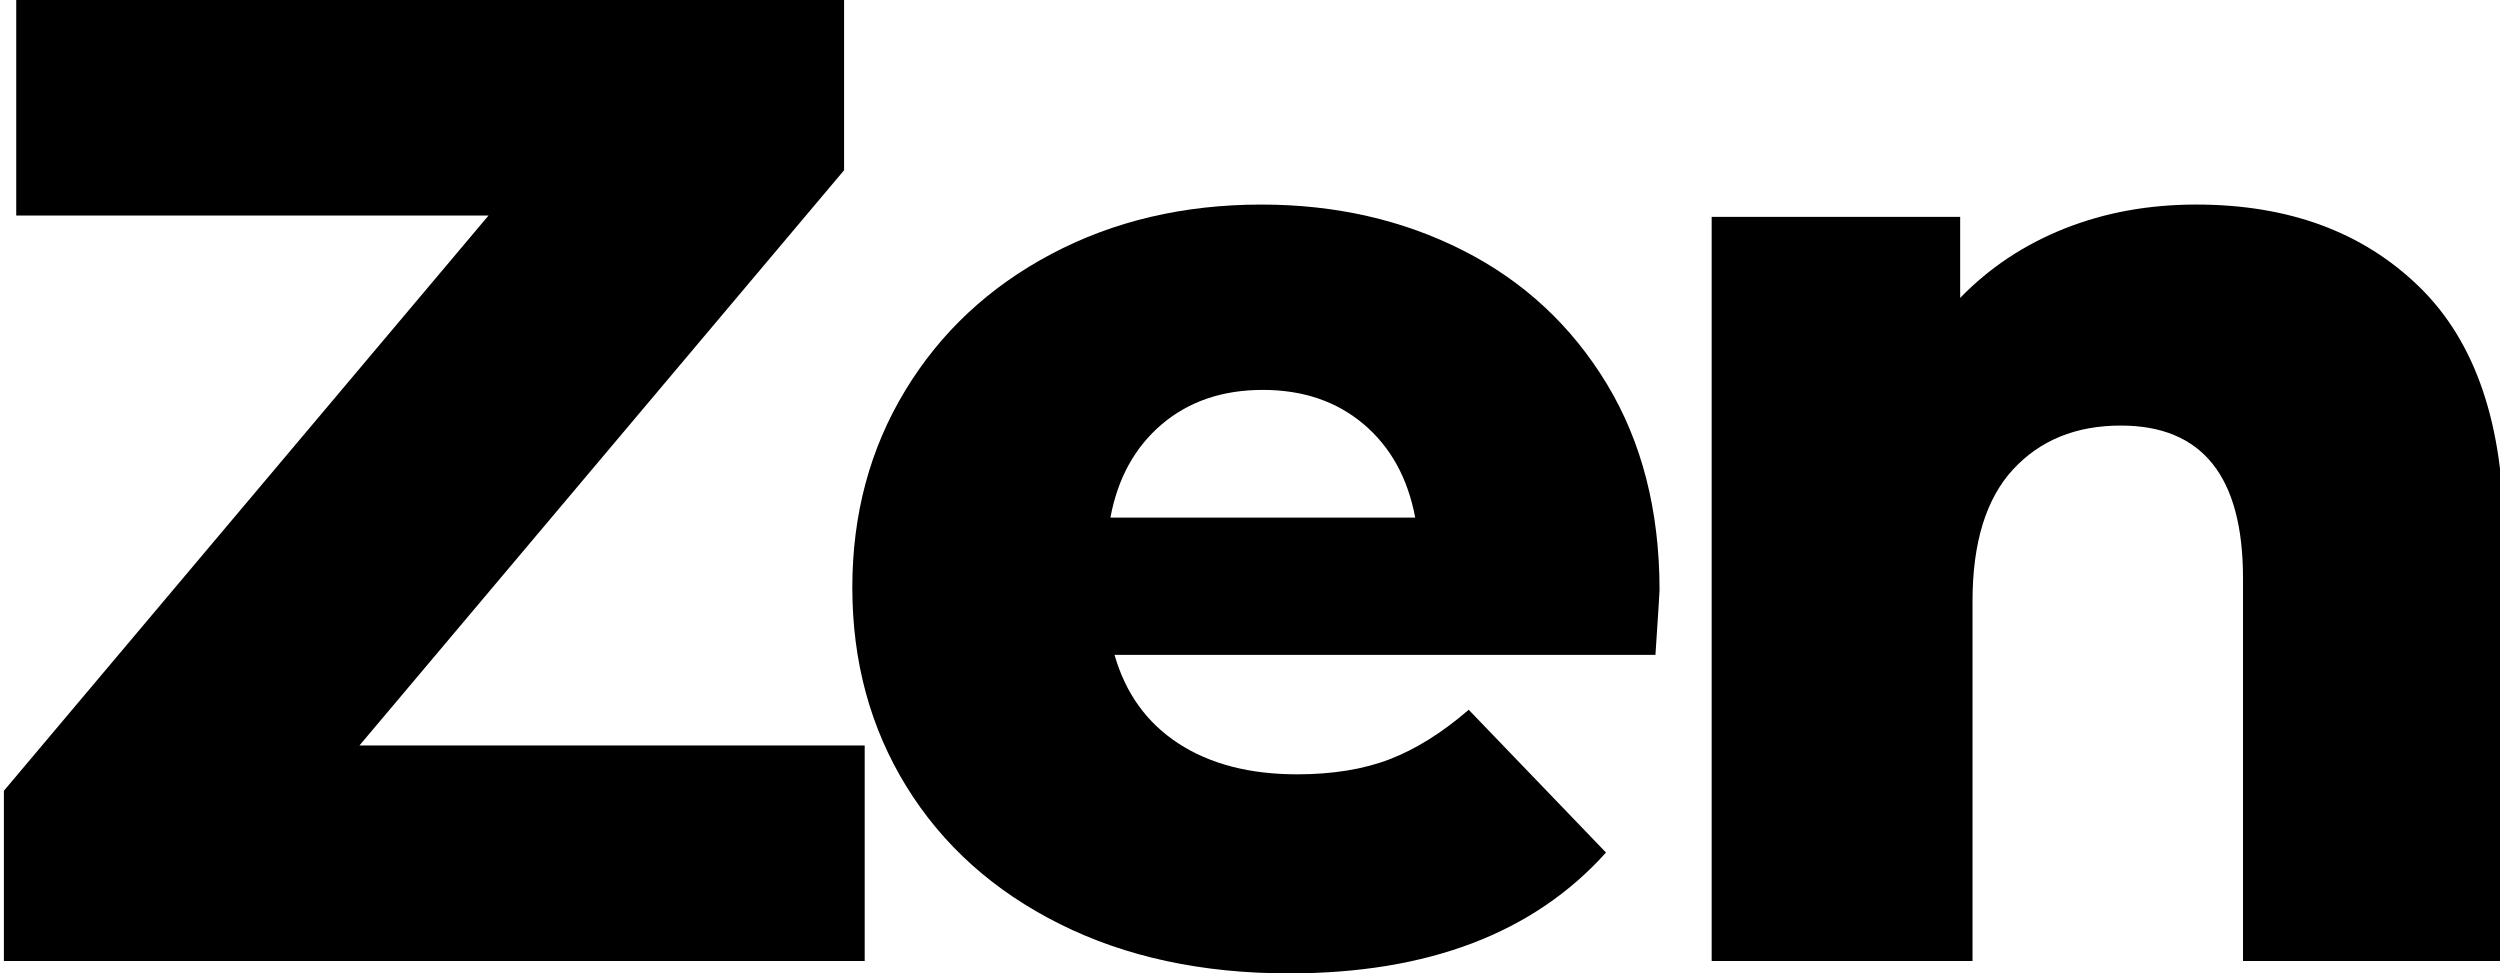 <?xml version="1.0" encoding="utf-8"?>
<!-- Generator: Adobe Illustrator 15.0.0, SVG Export Plug-In . SVG Version: 6.00 Build 0)  -->
<!DOCTYPE svg PUBLIC "-//W3C//DTD SVG 1.1//EN" "http://www.w3.org/Graphics/SVG/1.1/DTD/svg11.dtd">
<svg version="1.1" id="Ebene_1" xmlns="http://www.w3.org/2000/svg" xmlns:xlink="http://www.w3.org/1999/xlink" x="0px" y="0px"
	 width="240px" height="93.444px" viewBox="0 73.589 240 93.444" enable-background="new 0 73.589 240 93.444" xml:space="preserve"
	>
<g>
	<path d="M83.01,145.154v20.69H0.374v-16.341l46.523-55.222H1.559V73.589h79.473v16.343l-46.524,55.222H83.01z"/>
	<path d="M158.923,136.456h-51.929c1.056,3.689,3.096,6.524,6.128,8.5c3.032,1.978,6.832,2.968,11.402,2.968
		c3.425,0,6.391-0.486,8.895-1.452c2.504-0.964,5.03-2.546,7.579-4.744l13.178,13.705c-6.94,7.733-17.089,11.601-30.441,11.601
		c-8.349,0-15.685-1.582-22.008-4.747c-6.33-3.161-11.227-7.555-14.701-13.178c-3.469-5.624-5.203-11.996-5.203-19.111
		c0-7.03,1.69-13.333,5.074-18.912c3.38-5.581,8.059-9.952,14.033-13.114c5.974-3.162,12.696-4.745,20.171-4.745
		c7.111,0,13.574,1.472,19.369,4.414c5.8,2.946,10.388,7.207,13.774,12.785c3.379,5.581,5.073,12.192,5.073,19.833
		C159.317,130.438,159.184,132.503,158.923,136.456z M111.541,114.313c-2.592,2.2-4.239,5.188-4.941,8.964h29.259
		c-0.707-3.778-2.351-6.765-4.944-8.964c-2.592-2.193-5.82-3.293-9.688-3.293C117.362,111.02,114.134,112.119,111.541,114.313z"/>
	<path d="M232.26,101.136c5.405,5.271,8.106,13.224,8.106,23.853v40.855h-25.038v-36.77c0-9.755-3.914-14.631-11.73-14.631
		c-4.307,0-7.756,1.408-10.348,4.216c-2.594,2.814-3.888,7.031-3.888,12.655v34.528H164.32V94.411h23.856v7.777
		c2.81-2.9,6.149-5.117,10.016-6.655c3.866-1.537,8.08-2.307,12.65-2.307C219.715,93.228,226.856,95.863,232.26,101.136z"/>
</g>
</svg>
